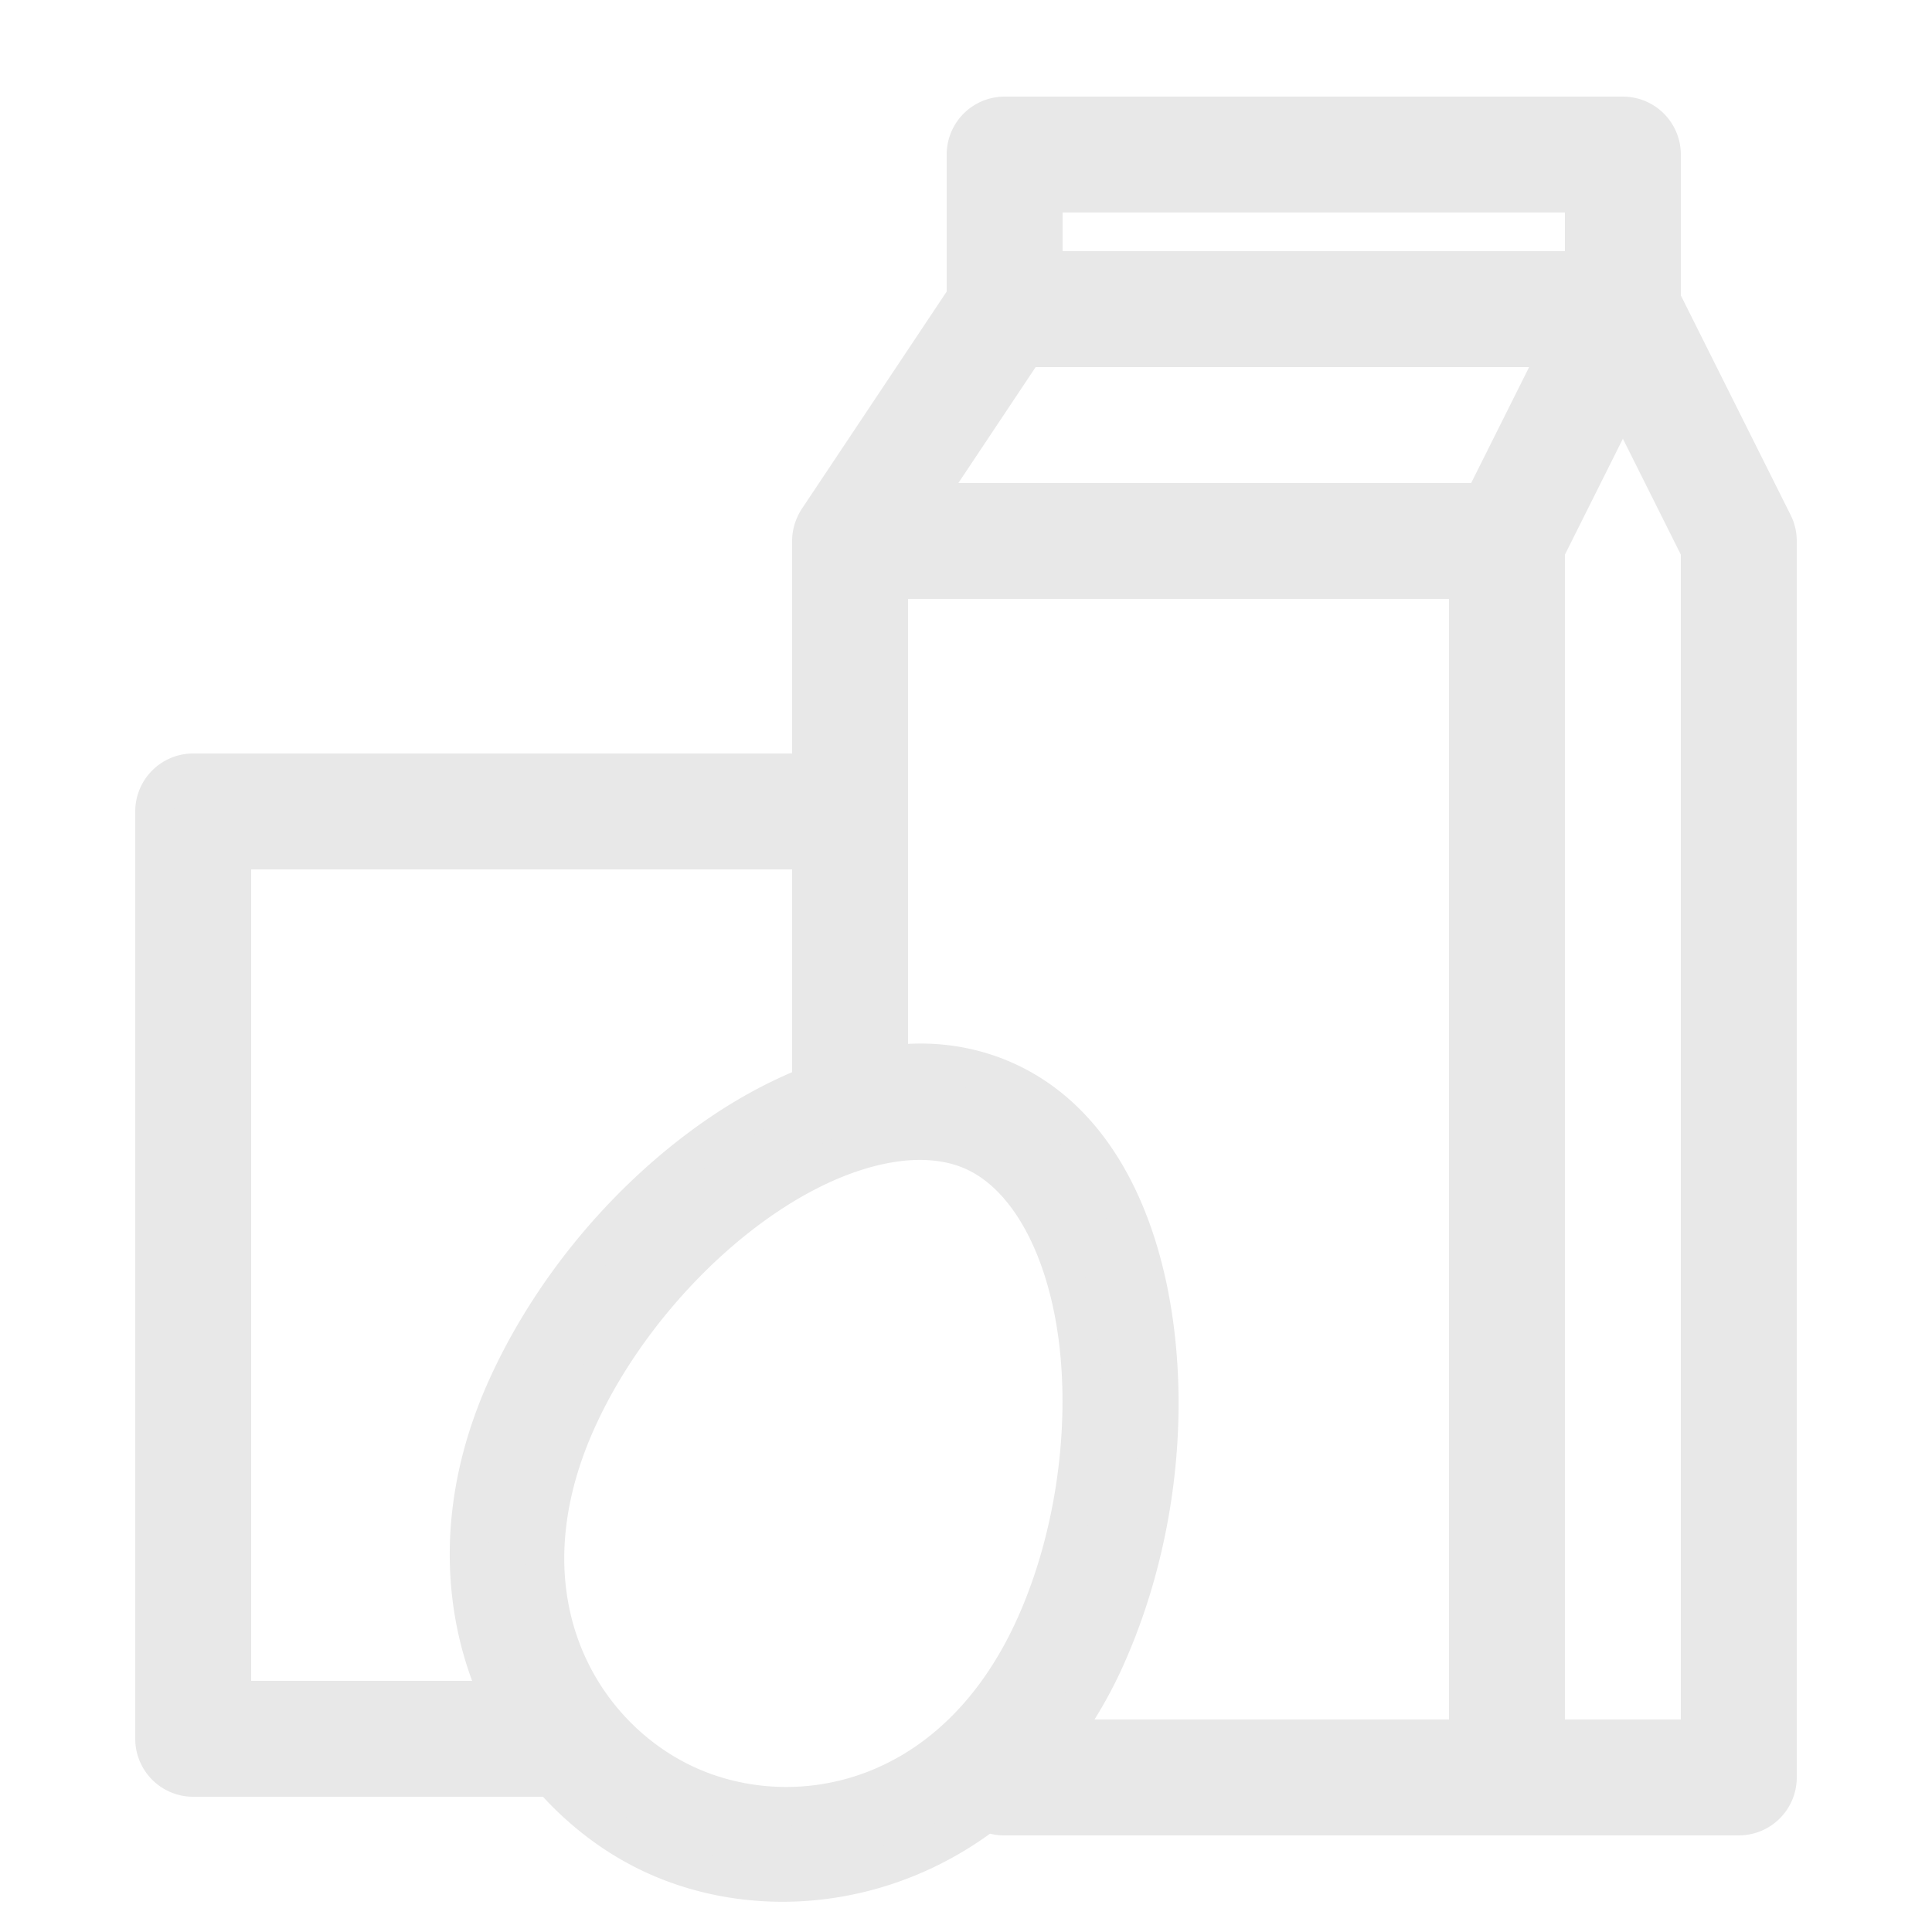 <?xml version="1.0" encoding="UTF-8"?> <svg xmlns="http://www.w3.org/2000/svg" xmlns:xlink="http://www.w3.org/1999/xlink" fill="#e8e8e8" width="800px" height="800px" viewBox="0 0 50 50" stroke="#e8e8e8"><g id="SVGRepo_bgCarrier" stroke-width="0"></g><g id="SVGRepo_tracerCarrier" stroke-linecap="round" stroke-linejoin="round"></g><g id="SVGRepo_iconCarrier"><path d="M26 3 A 1 1 0 0 0 25 4L25 7.697L21.168 13.445 A 1 1 0 0 0 21.166 13.447 A 1 1 0 0 0 21.131 13.506 A 1 1 0 0 0 21.111 13.543 A 1 1 0 0 0 21.105 13.559 A 1 1 0 0 0 21.037 13.732 A 1 1 0 0 0 21.033 13.748 A 1 1 0 0 0 21.018 13.816 A 1 1 0 0 0 21.004 13.906 A 1 1 0 0 0 21.004 13.914 A 1 1 0 0 0 21 14 A 1 1 0 0 0 21 14.012L21 20L5 20 A 1 1 0 0 0 4 21L4 45 A 1 1 0 0 0 5 46L14.275 46C15.04 46.873 15.962 47.57 16.977 48.027C19.558 49.192 22.896 48.927 25.537 46.895 A 1 1 0 0 0 26 47L39 47L45 47 A 1 1 0 0 0 46 46L46 14 A 1 1 0 0 0 45.895 13.553L43 7.764L43 4 A 1 1 0 0 0 42 3L26 3 z M 27 5L41 5L41 7L27 7L27 5 z M 26.535 9L40.383 9L38.383 13L23.869 13L26.535 9 z M 42 10.236L44 14.236L44 45L40 45L40 14.236L42 10.236 z M 23 15L38 15L38 45L27.379 45C27.837 44.385 28.254 43.698 28.605 42.918C29.827 40.21 30.243 37.067 29.869 34.295C29.495 31.523 28.311 29.004 26.023 27.973C25.452 27.715 24.856 27.571 24.248 27.523C23.837 27.491 23.419 27.509 23 27.561L23 21L23 15 z M 6 22L21 22L21 28 A 1 1 0 0 0 21.004 28.082C20.231 28.385 19.468 28.787 18.74 29.273C16.415 30.827 14.331 33.22 13.109 35.928C11.756 38.928 11.923 41.766 12.969 44L6 44L6 22 z M 24.064 29.527C24.475 29.553 24.858 29.642 25.201 29.797C26.575 30.416 27.567 32.192 27.887 34.561C28.206 36.929 27.832 39.771 26.783 42.096C24.706 46.7 20.586 47.463 17.799 46.205C15.011 44.947 12.854 41.354 14.932 36.75C15.981 34.425 17.864 32.265 19.852 30.938C20.845 30.274 21.838 29.833 22.756 29.637C23.215 29.538 23.654 29.501 24.064 29.527 z"></path></g></svg> 